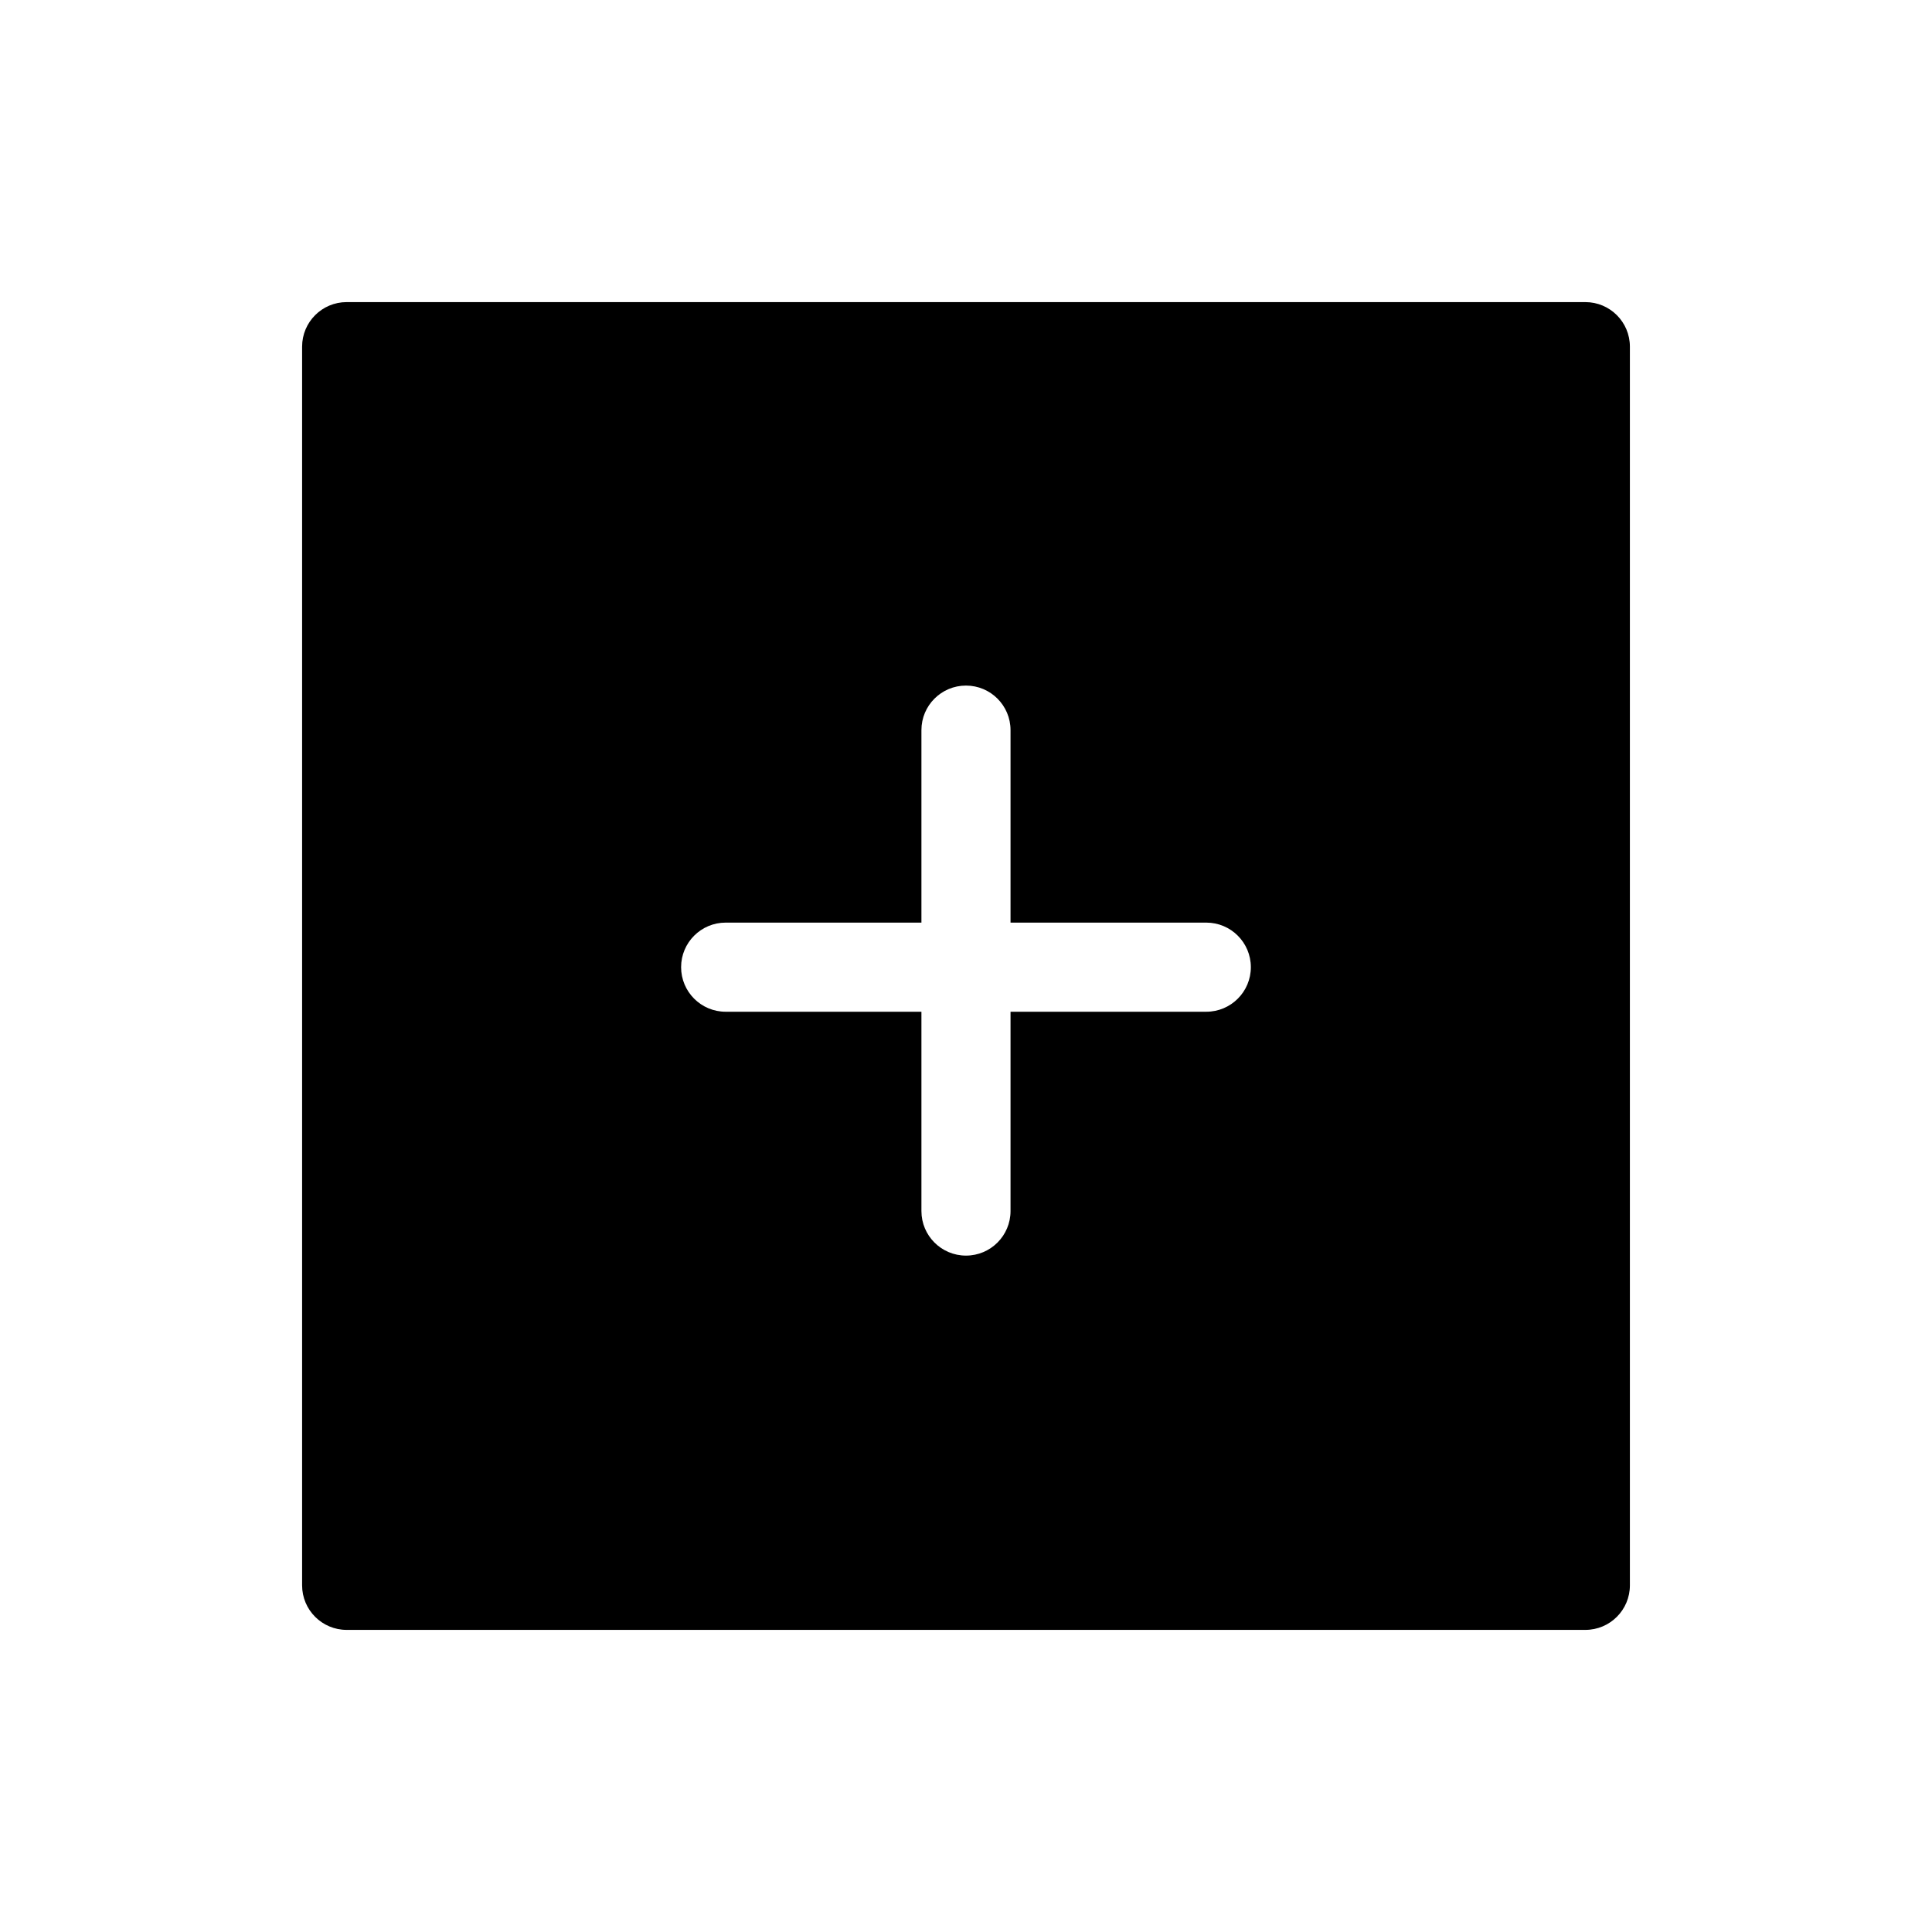 <?xml version="1.0" encoding="UTF-8"?>
<!-- Uploaded to: SVG Repo, www.svgrepo.com, Generator: SVG Repo Mixer Tools -->
<svg fill="#000000" width="800px" height="800px" version="1.1" viewBox="144 144 512 512" xmlns="http://www.w3.org/2000/svg">
 <path d="m564.13 224.06h-328.26c-6.523 0-11.809 5.285-11.809 11.809v328.26c0 6.523 5.285 11.809 11.809 11.809h328.26c6.523 0 11.809-5.285 11.809-11.809v-328.26c0-6.523-5.285-11.809-11.809-11.809zm-100.45 188.06h-51.879v52.82c0 6.523-5.285 11.809-11.805 11.809-6.523 0-11.809-5.285-11.809-11.809v-52.82h-51.879c-6.519 0-11.809-5.285-11.809-11.809 0-6.519 5.289-11.809 11.809-11.809h51.879v-51.008c0-6.523 5.285-11.809 11.809-11.809 6.519 0 11.805 5.285 11.805 11.809v51.012h51.875l0.004-0.004c6.519 0 11.809 5.289 11.809 11.809 0 6.523-5.289 11.809-11.809 11.809z"/>
</svg>